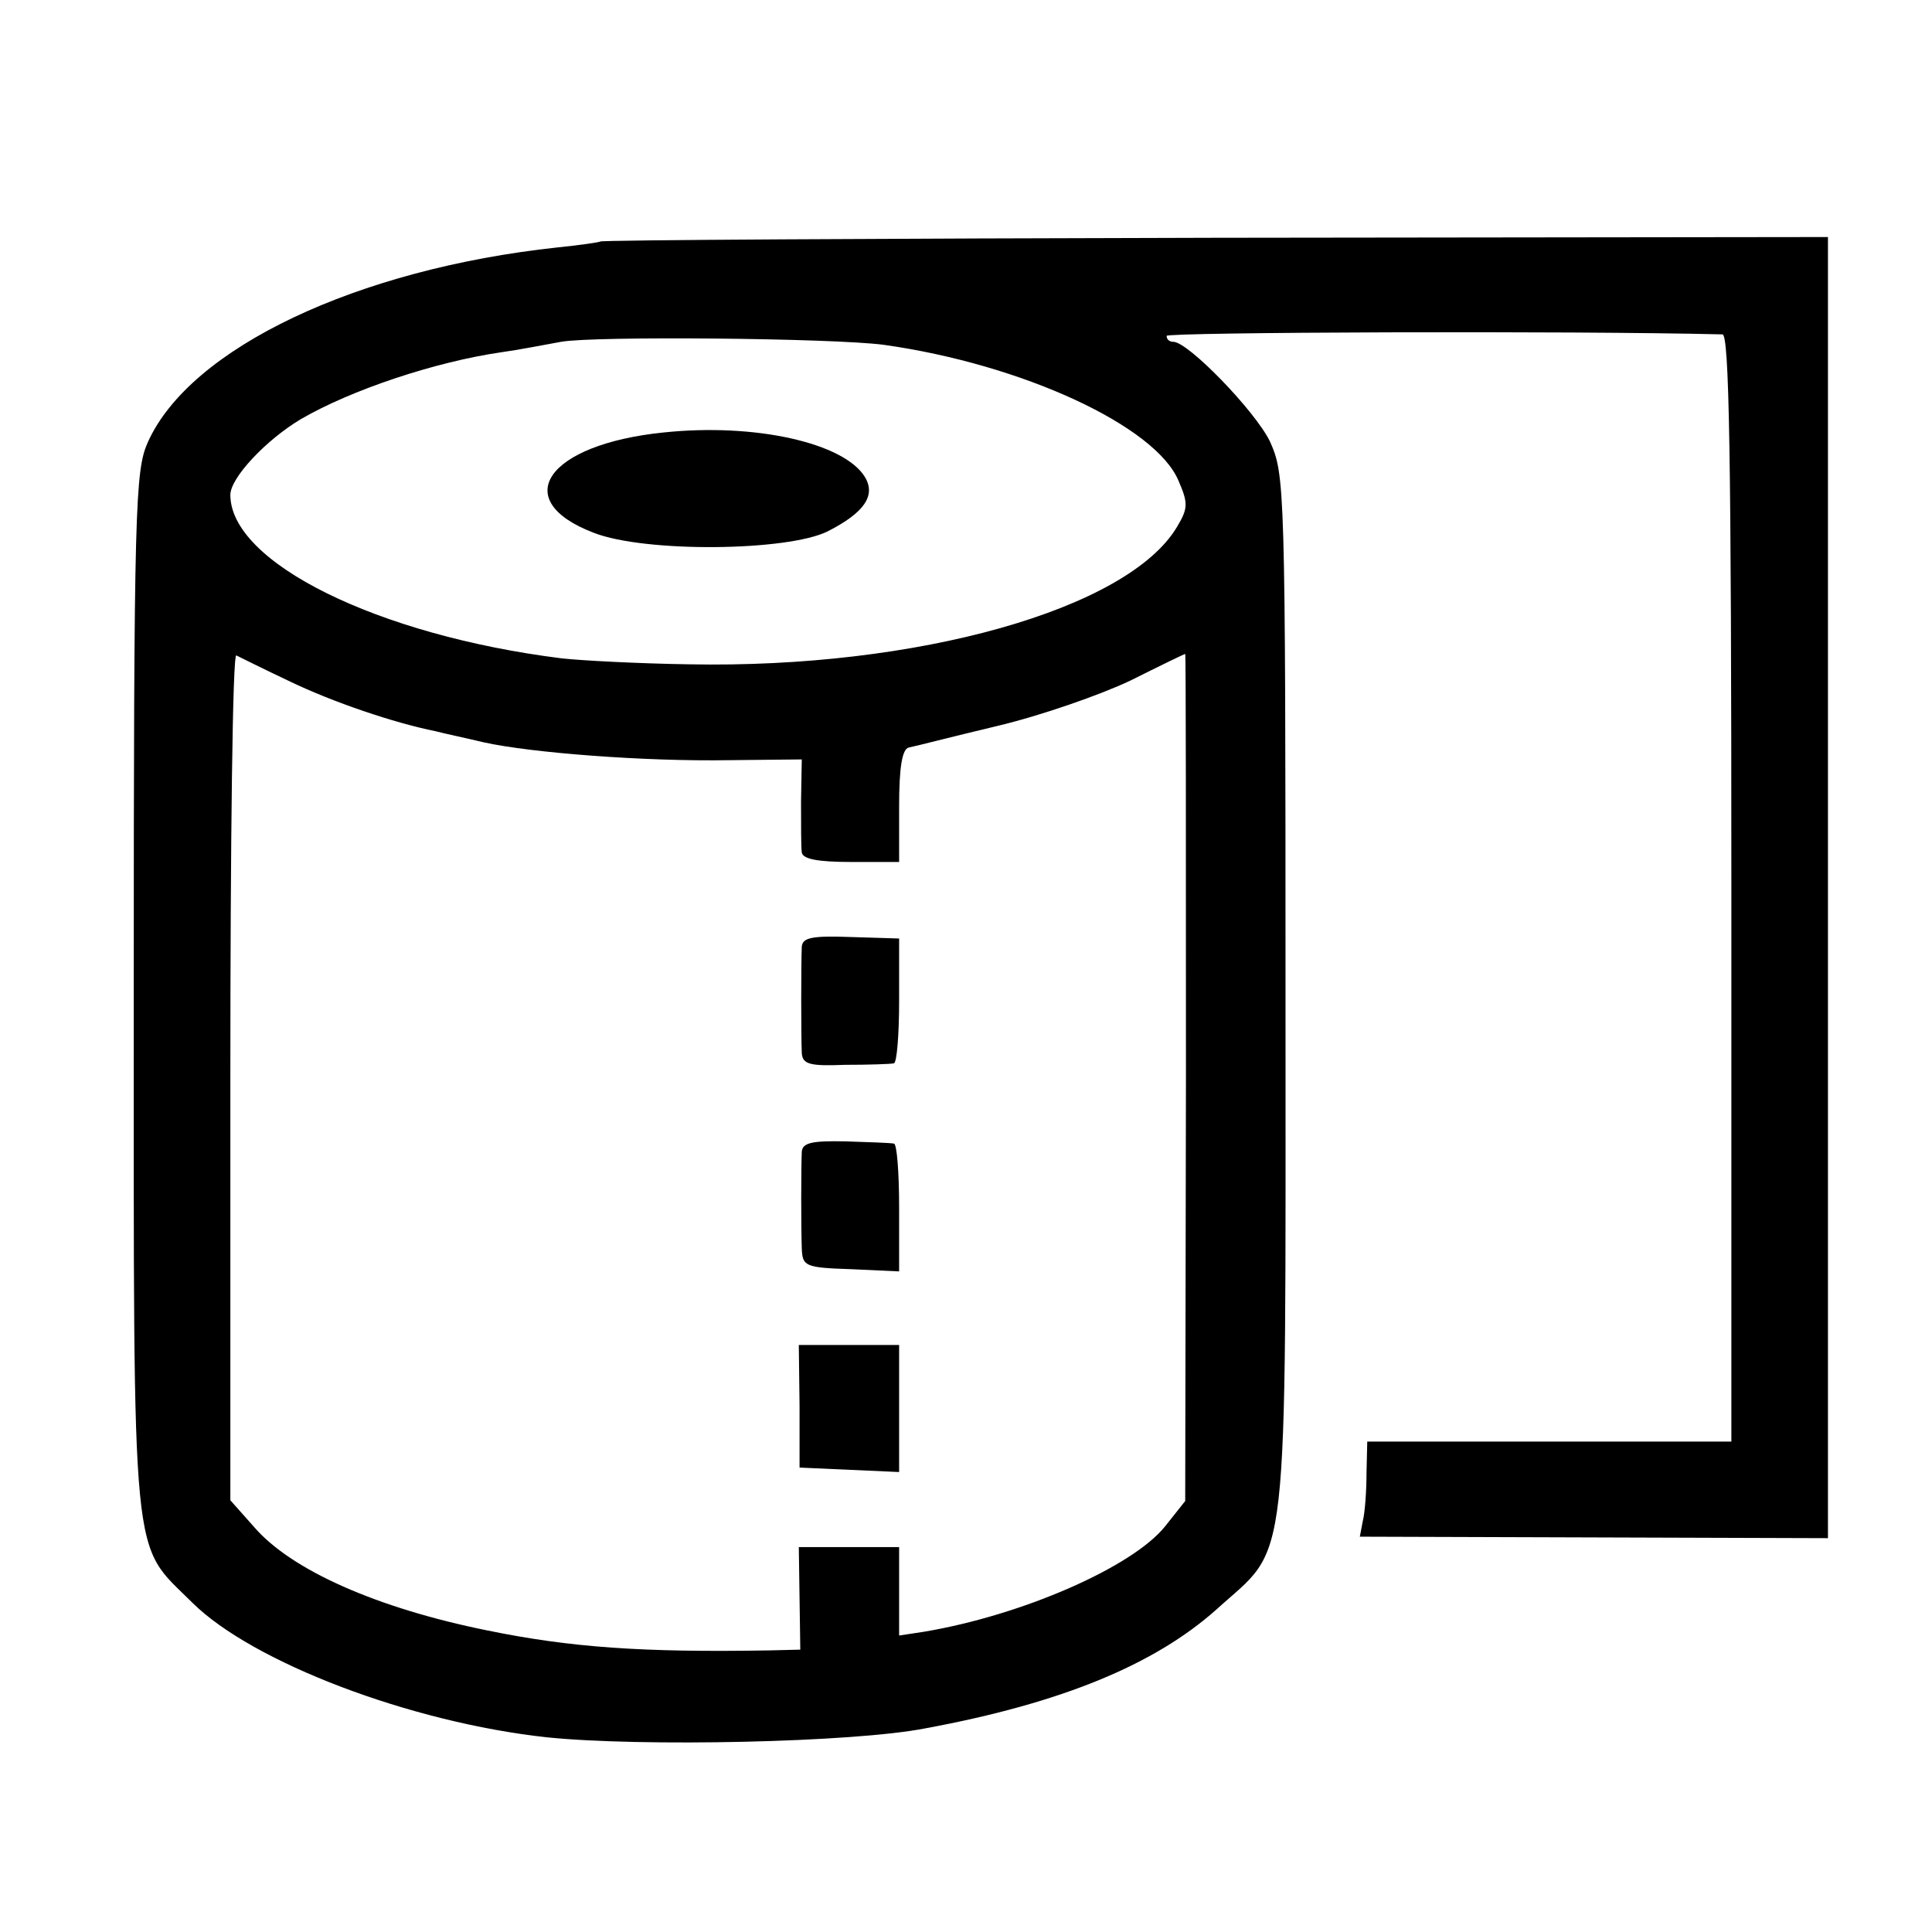 <?xml version="1.0" standalone="no"?>
<!DOCTYPE svg PUBLIC "-//W3C//DTD SVG 20010904//EN"
 "http://www.w3.org/TR/2001/REC-SVG-20010904/DTD/svg10.dtd">
<svg version="1.0" xmlns="http://www.w3.org/2000/svg"
 width="260pt" height="260pt" viewBox="0 0 260 260"
 preserveAspectRatio="xMidYMid meet">
<g transform="translate(0,260) scale(0.1,-0.1)"
fill="#000000" stroke="none">
<path d="M808 2275 c-1 -1 -28 -5 -58 -8 -269 -29 -494 -135 -551 -262 -17
-38 -19 -83 -19 -740 0 -789 -4 -739 79 -822 81 -80 293 -161 477 -181 126
-13 412 -7 509 12 184 34 309 86 392 160 99 90 93 30 93 829 0 688 -1 698 -21
743 -20 41 -110 134 -130 134 -5 0 -9 3 -9 8 0 5 546 7 748 2 9 0 12 -156 12
-745 l0 -745 -245 0 -245 0 -1 -42 c0 -24 -2 -53 -5 -65 l-4 -21 315 -1 315
-1 0 875 0 876 -824 -1 c-453 -1 -826 -3 -828 -5z m381 -139 c186 -26 366
-109 397 -183 13 -30 13 -37 -2 -62 -66 -111 -350 -191 -657 -185 -67 1 -144
5 -171 8 -248 31 -446 129 -446 220 0 23 48 74 95 102 67 39 180 77 270 90 22
3 58 10 80 14 44 8 365 5 434 -4z m-799 -453 c58 -28 141 -56 196 -67 11 -3
40 -9 65 -15 63 -14 216 -26 331 -24 l97 1 -1 -56 c0 -32 0 -63 1 -69 1 -9 21
-13 66 -13 l65 0 0 75 c0 52 4 77 13 79 6 1 60 15 119 29 59 14 139 42 179 61
40 20 73 36 74 36 1 0 1 -257 1 -570 l-1 -570 -27 -34 c-44 -55 -193 -120
-325 -142 l-33 -5 0 60 0 59 -67 0 -68 0 1 -69 1 -69 -41 -1 c-172 -3 -269 4
-381 27 -148 30 -263 81 -313 139 l-32 36 0 570 c0 314 3 569 8 567 4 -2 36
-18 72 -35z"/>
<path d="M893 2018 c-157 -16 -209 -91 -94 -135 69 -27 261 -25 315 2 49 25
65 48 50 73 -28 46 -148 73 -271 60z"/>
<path d="M1079 1326 c-1 -21 -1 -121 0 -143 1 -15 10 -18 58 -16 32 0 61 1 66
2 4 1 7 39 7 84 l0 84 -65 2 c-53 2 -65 -1 -66 -13z"/>
<path d="M1079 1050 c-1 -23 -1 -101 0 -130 1 -24 4 -26 66 -28 l65 -3 0 86
c0 47 -3 86 -7 86 -5 1 -34 2 -65 3 -46 1 -58 -2 -59 -14z"/>
<path d="M1076 708 l0 -83 67 -3 67 -3 0 86 0 85 -67 0 -68 0 1 -82z"/>
</g>
</svg>
